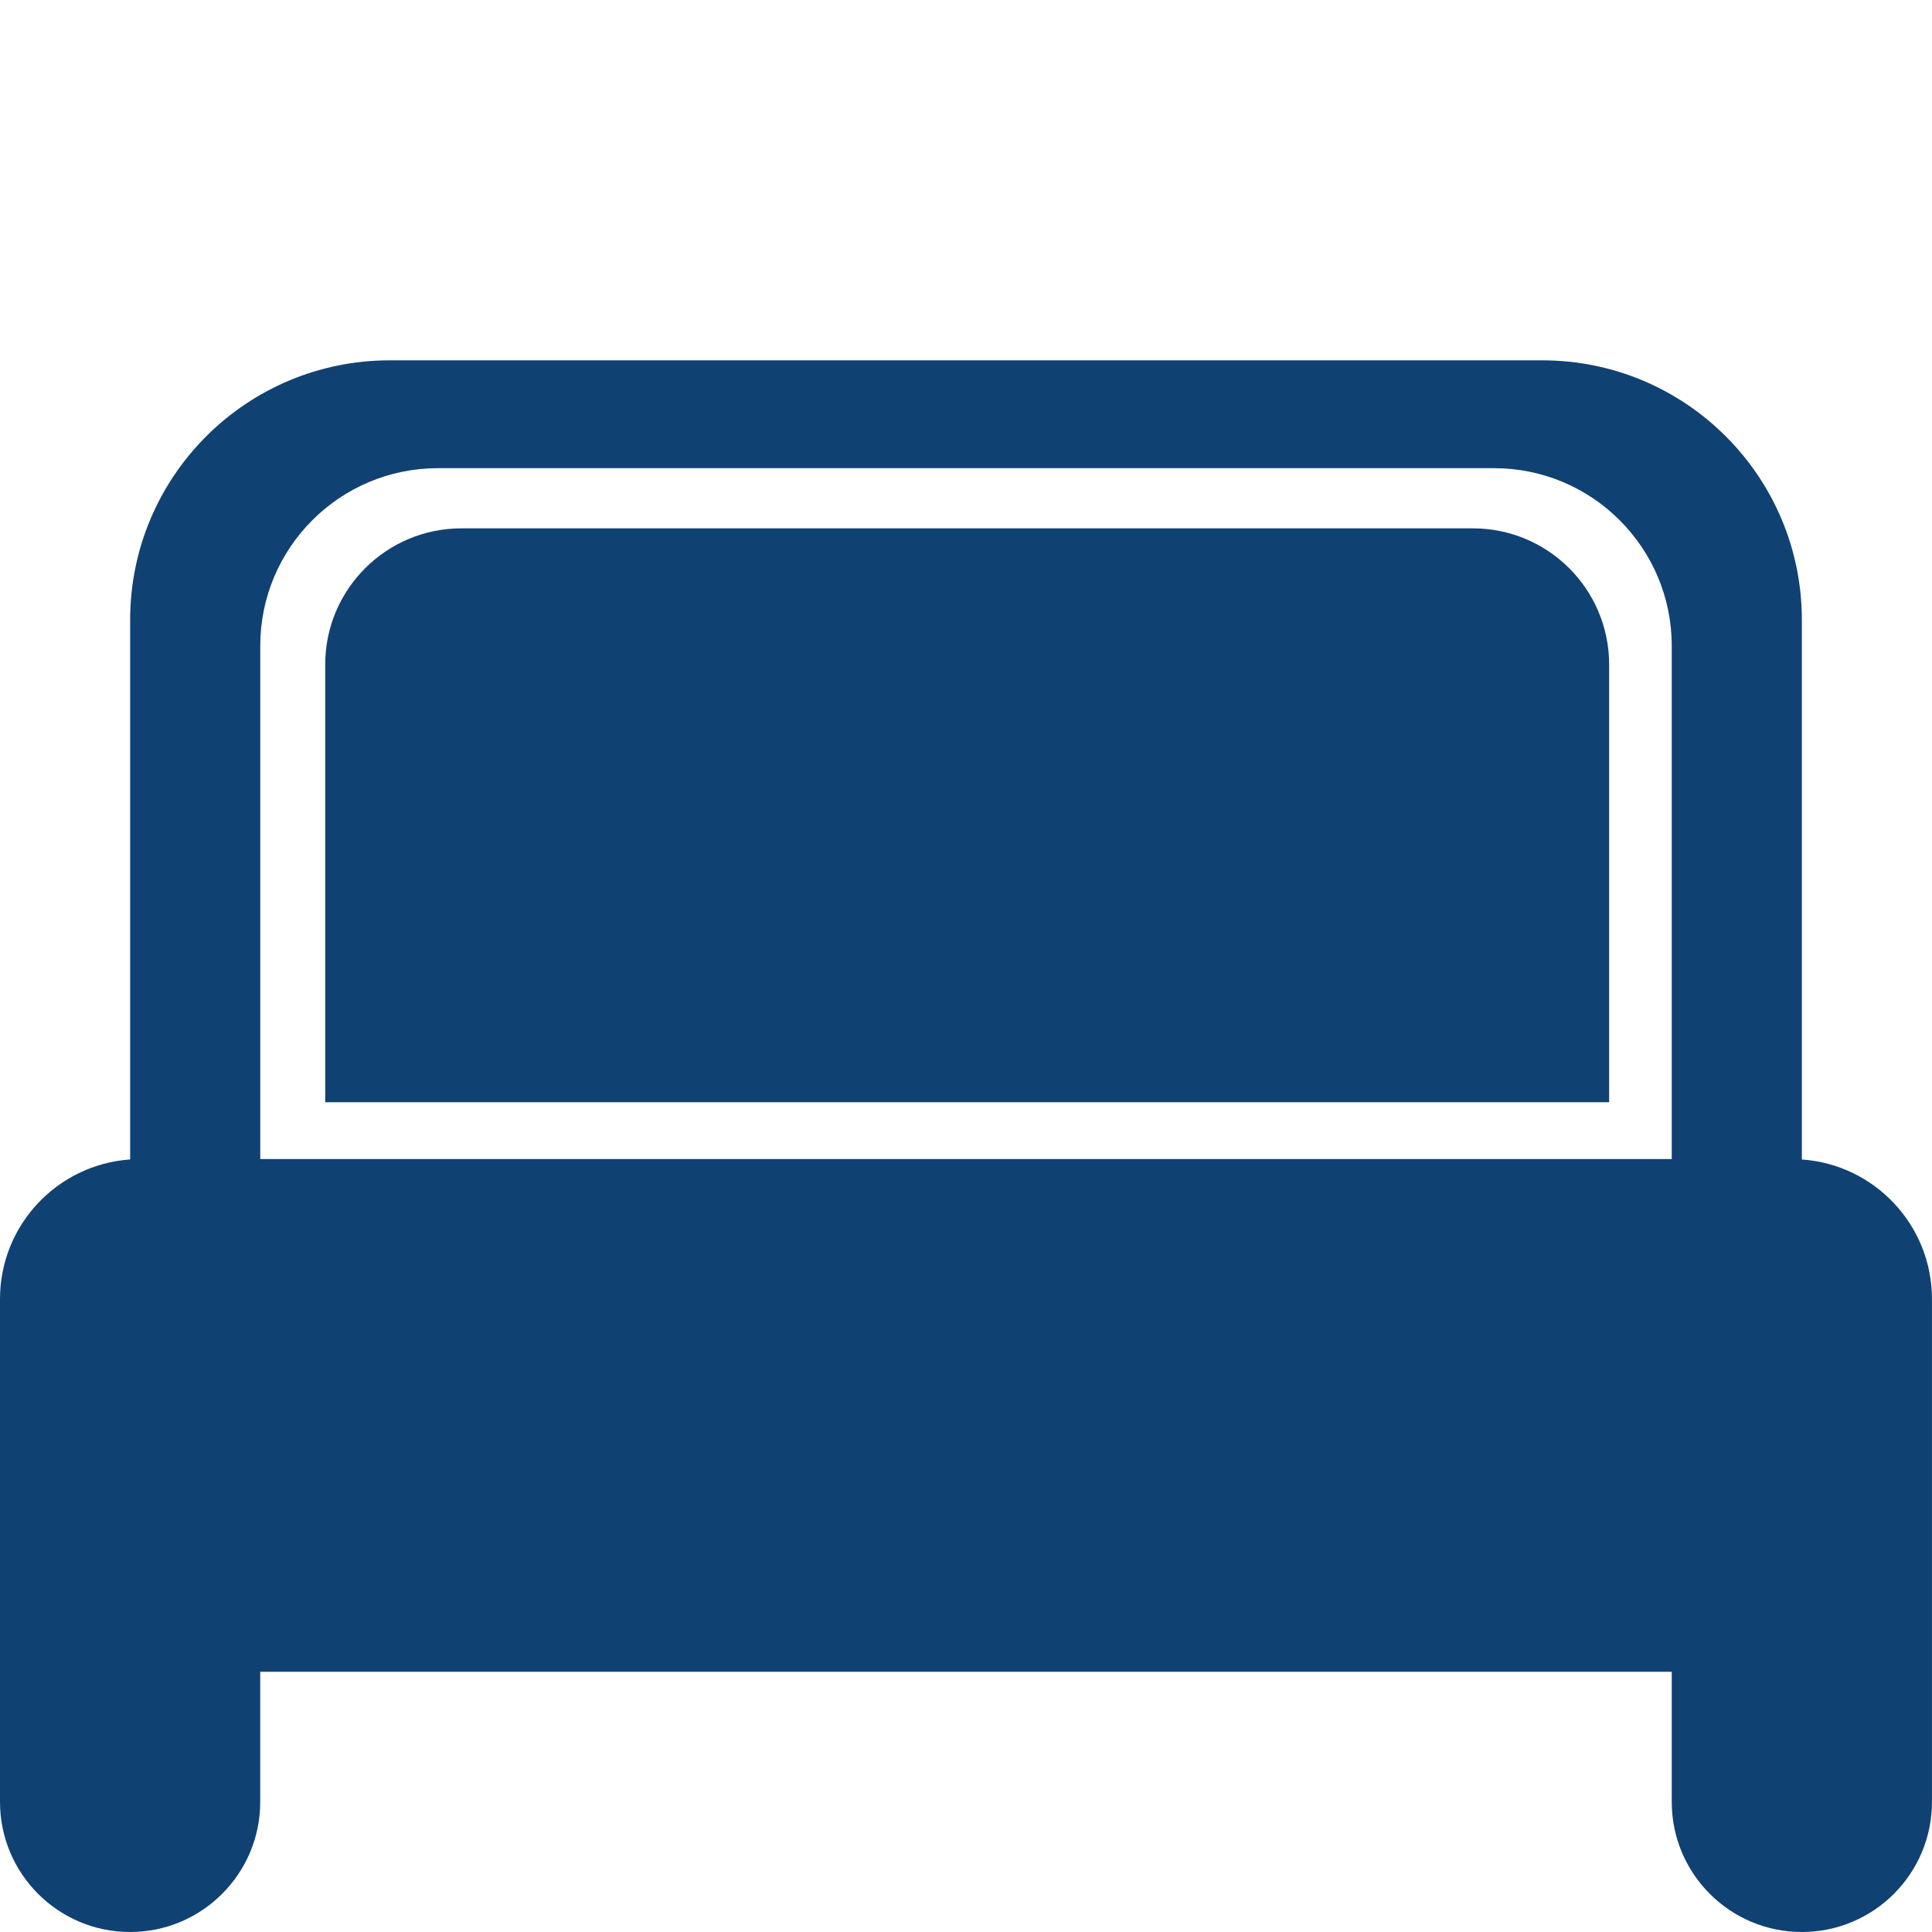 <?xml version="1.0" encoding="UTF-8"?><svg id="a" xmlns="http://www.w3.org/2000/svg" viewBox="0 0 566.93 566.93"><defs><style>.b{fill:#104173;}</style></defs><path class="b" d="M528.74,340.23V181.91c0-42.07-34.1-76.17-76.17-76.17H114.36c-42.07,0-76.17,34.1-76.17,76.17v158.32C16.85,341.72,0,359.48,0,381.19v147.55C0,549.83,17.1,566.93,38.18,566.93s38.18-17.1,38.18-38.18v-38.18H490.56v38.18c0,21.09,17.1,38.18,38.18,38.18h0c21.09,0,38.18-17.1,38.18-38.18v-147.55c0-21.71-16.85-39.48-38.18-40.96Zm-38.18-.11H76.37V189.54c0-28.81,23.35-52.16,52.16-52.16H438.4c28.81,0,52.16,23.35,52.16,52.16v150.58Z"/><path class="b" d="M432.21,155.04H135.41c-22.08,0-39.98,17.9-39.98,39.98v128.42H472.19V195.02c0-22.08-17.9-39.98-39.98-39.98Z"/></svg>